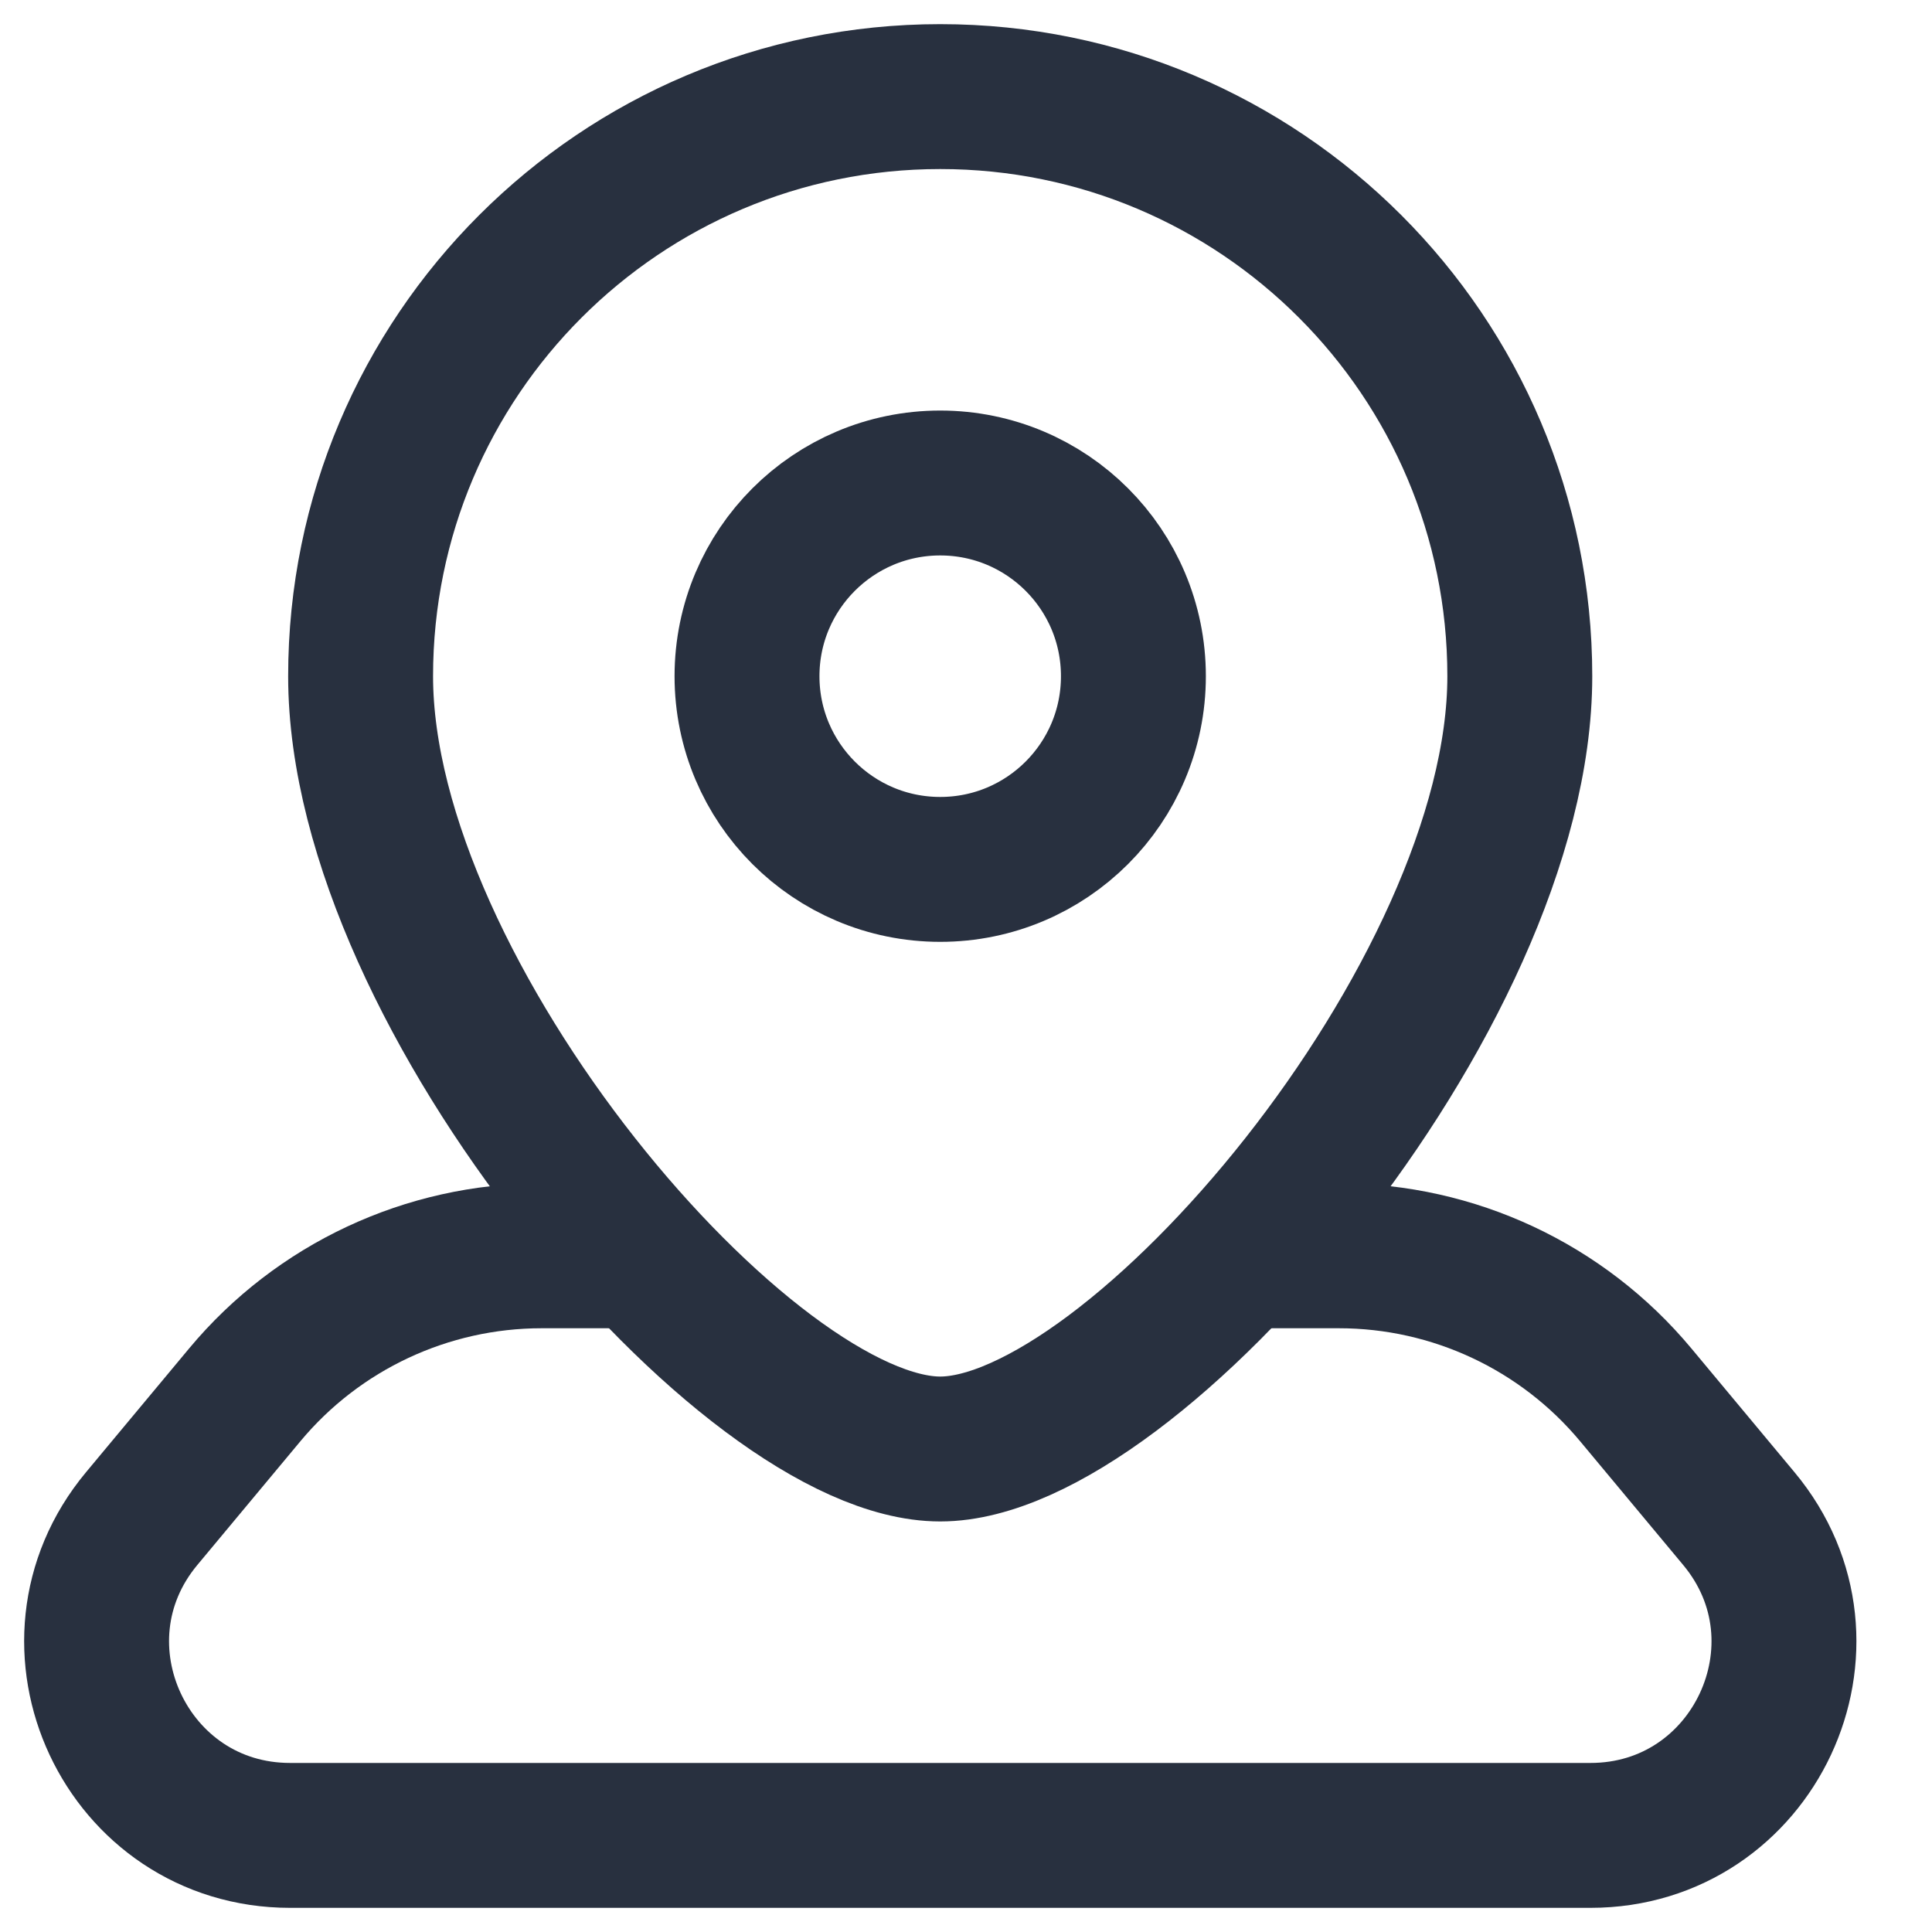 <?xml version="1.0" encoding="UTF-8"?> <svg xmlns="http://www.w3.org/2000/svg" width="20" height="20" viewBox="0 0 20 20" fill="none"> <path d="M11.733 7C11.733 8.105 10.838 9 9.733 9C8.629 9 7.733 8.105 7.733 7C7.733 5.895 8.629 5 9.733 5C10.838 5 11.733 5.895 11.733 7Z" stroke="#28303F" stroke-width="1.5"></path> <path d="M15.733 7C15.733 10.314 11.733 15 9.733 15C7.733 15 3.733 10.314 3.733 7C3.733 3.686 6.42 1 9.733 1C13.047 1 15.733 3.686 15.733 7Z" stroke="#28303F" stroke-width="1.5"></path> <path d="M12.734 13H13.86C15.047 13 16.173 13.527 16.933 14.439L18 15.72C19.086 17.022 18.159 19 16.464 19H3.004C1.308 19 0.382 17.022 1.467 15.72L2.534 14.439C3.294 13.527 4.42 13 5.607 13H6.734" stroke="#28303F" stroke-width="1.5" stroke-linejoin="round"></path> </svg> 